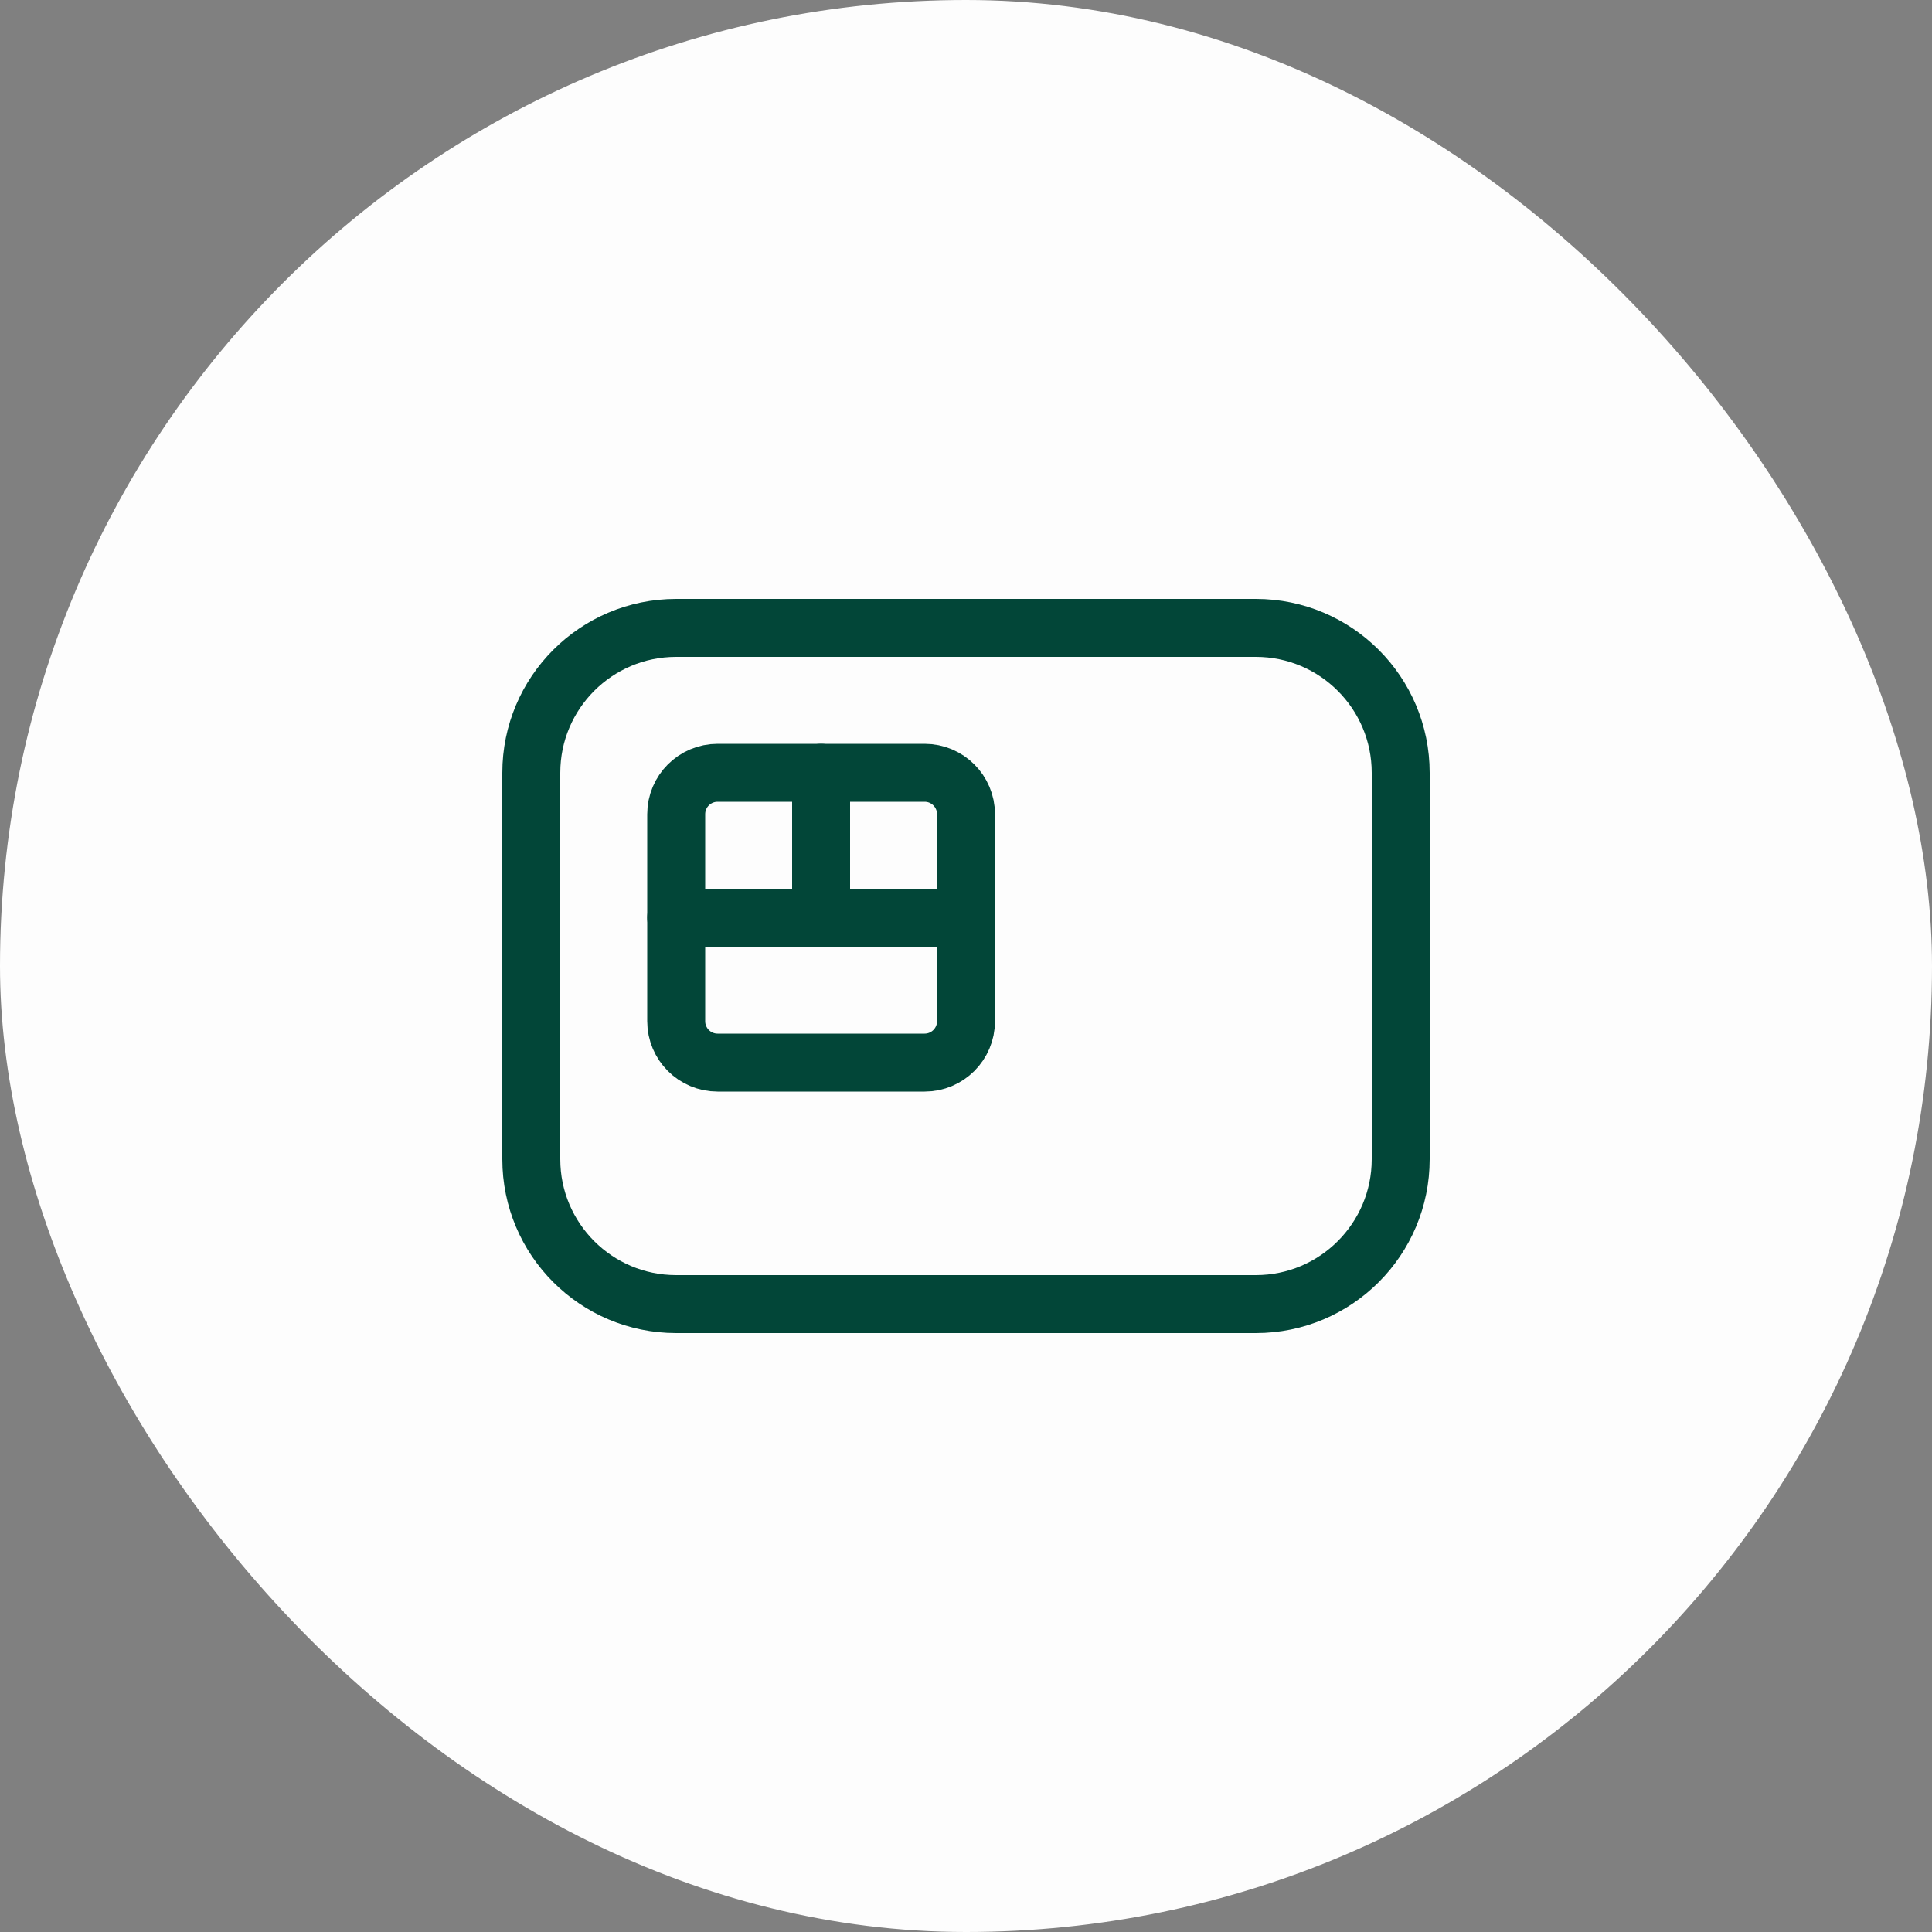 <svg width="50" height="50" viewBox="0 0 50 50" fill="none" xmlns="http://www.w3.org/2000/svg">
<rect x="0" y="0" width="50" height="50" fill="#808080" stroke="none"/>
<rect width="50" height="50" rx="25" fill="#FDFDFD"/>
<path fill-rule="evenodd" clip-rule="evenodd" d="M32.5 33.75H17.5C15.429 33.75 13.75 32.071 13.75 30V20C13.75 17.929 15.429 16.25 17.5 16.25H32.5C34.571 16.25 36.25 17.929 36.25 20V30C36.25 32.071 34.571 33.75 32.5 33.75Z" stroke="#024638" stroke-width="1.5" stroke-linecap="round" stroke-linejoin="round"/>
<path fill-rule="evenodd" clip-rule="evenodd" d="M23.929 27.5H18.571C17.98 27.5 17.5 27.02 17.5 26.429V21.071C17.5 20.48 17.98 20 18.571 20H23.929C24.52 20 25 20.48 25 21.071V26.429C25 27.02 24.52 27.5 23.929 27.5Z" stroke="#024638" stroke-width="1.5" stroke-linecap="round" stroke-linejoin="round"/>
<path d="M17.5 23.75H25" stroke="#024638" stroke-width="1.5" stroke-linecap="round" stroke-linejoin="round"/>
<path d="M21.25 23.75V20" stroke="#024638" stroke-width="1.5" stroke-linecap="round" stroke-linejoin="round"/>
</svg>
